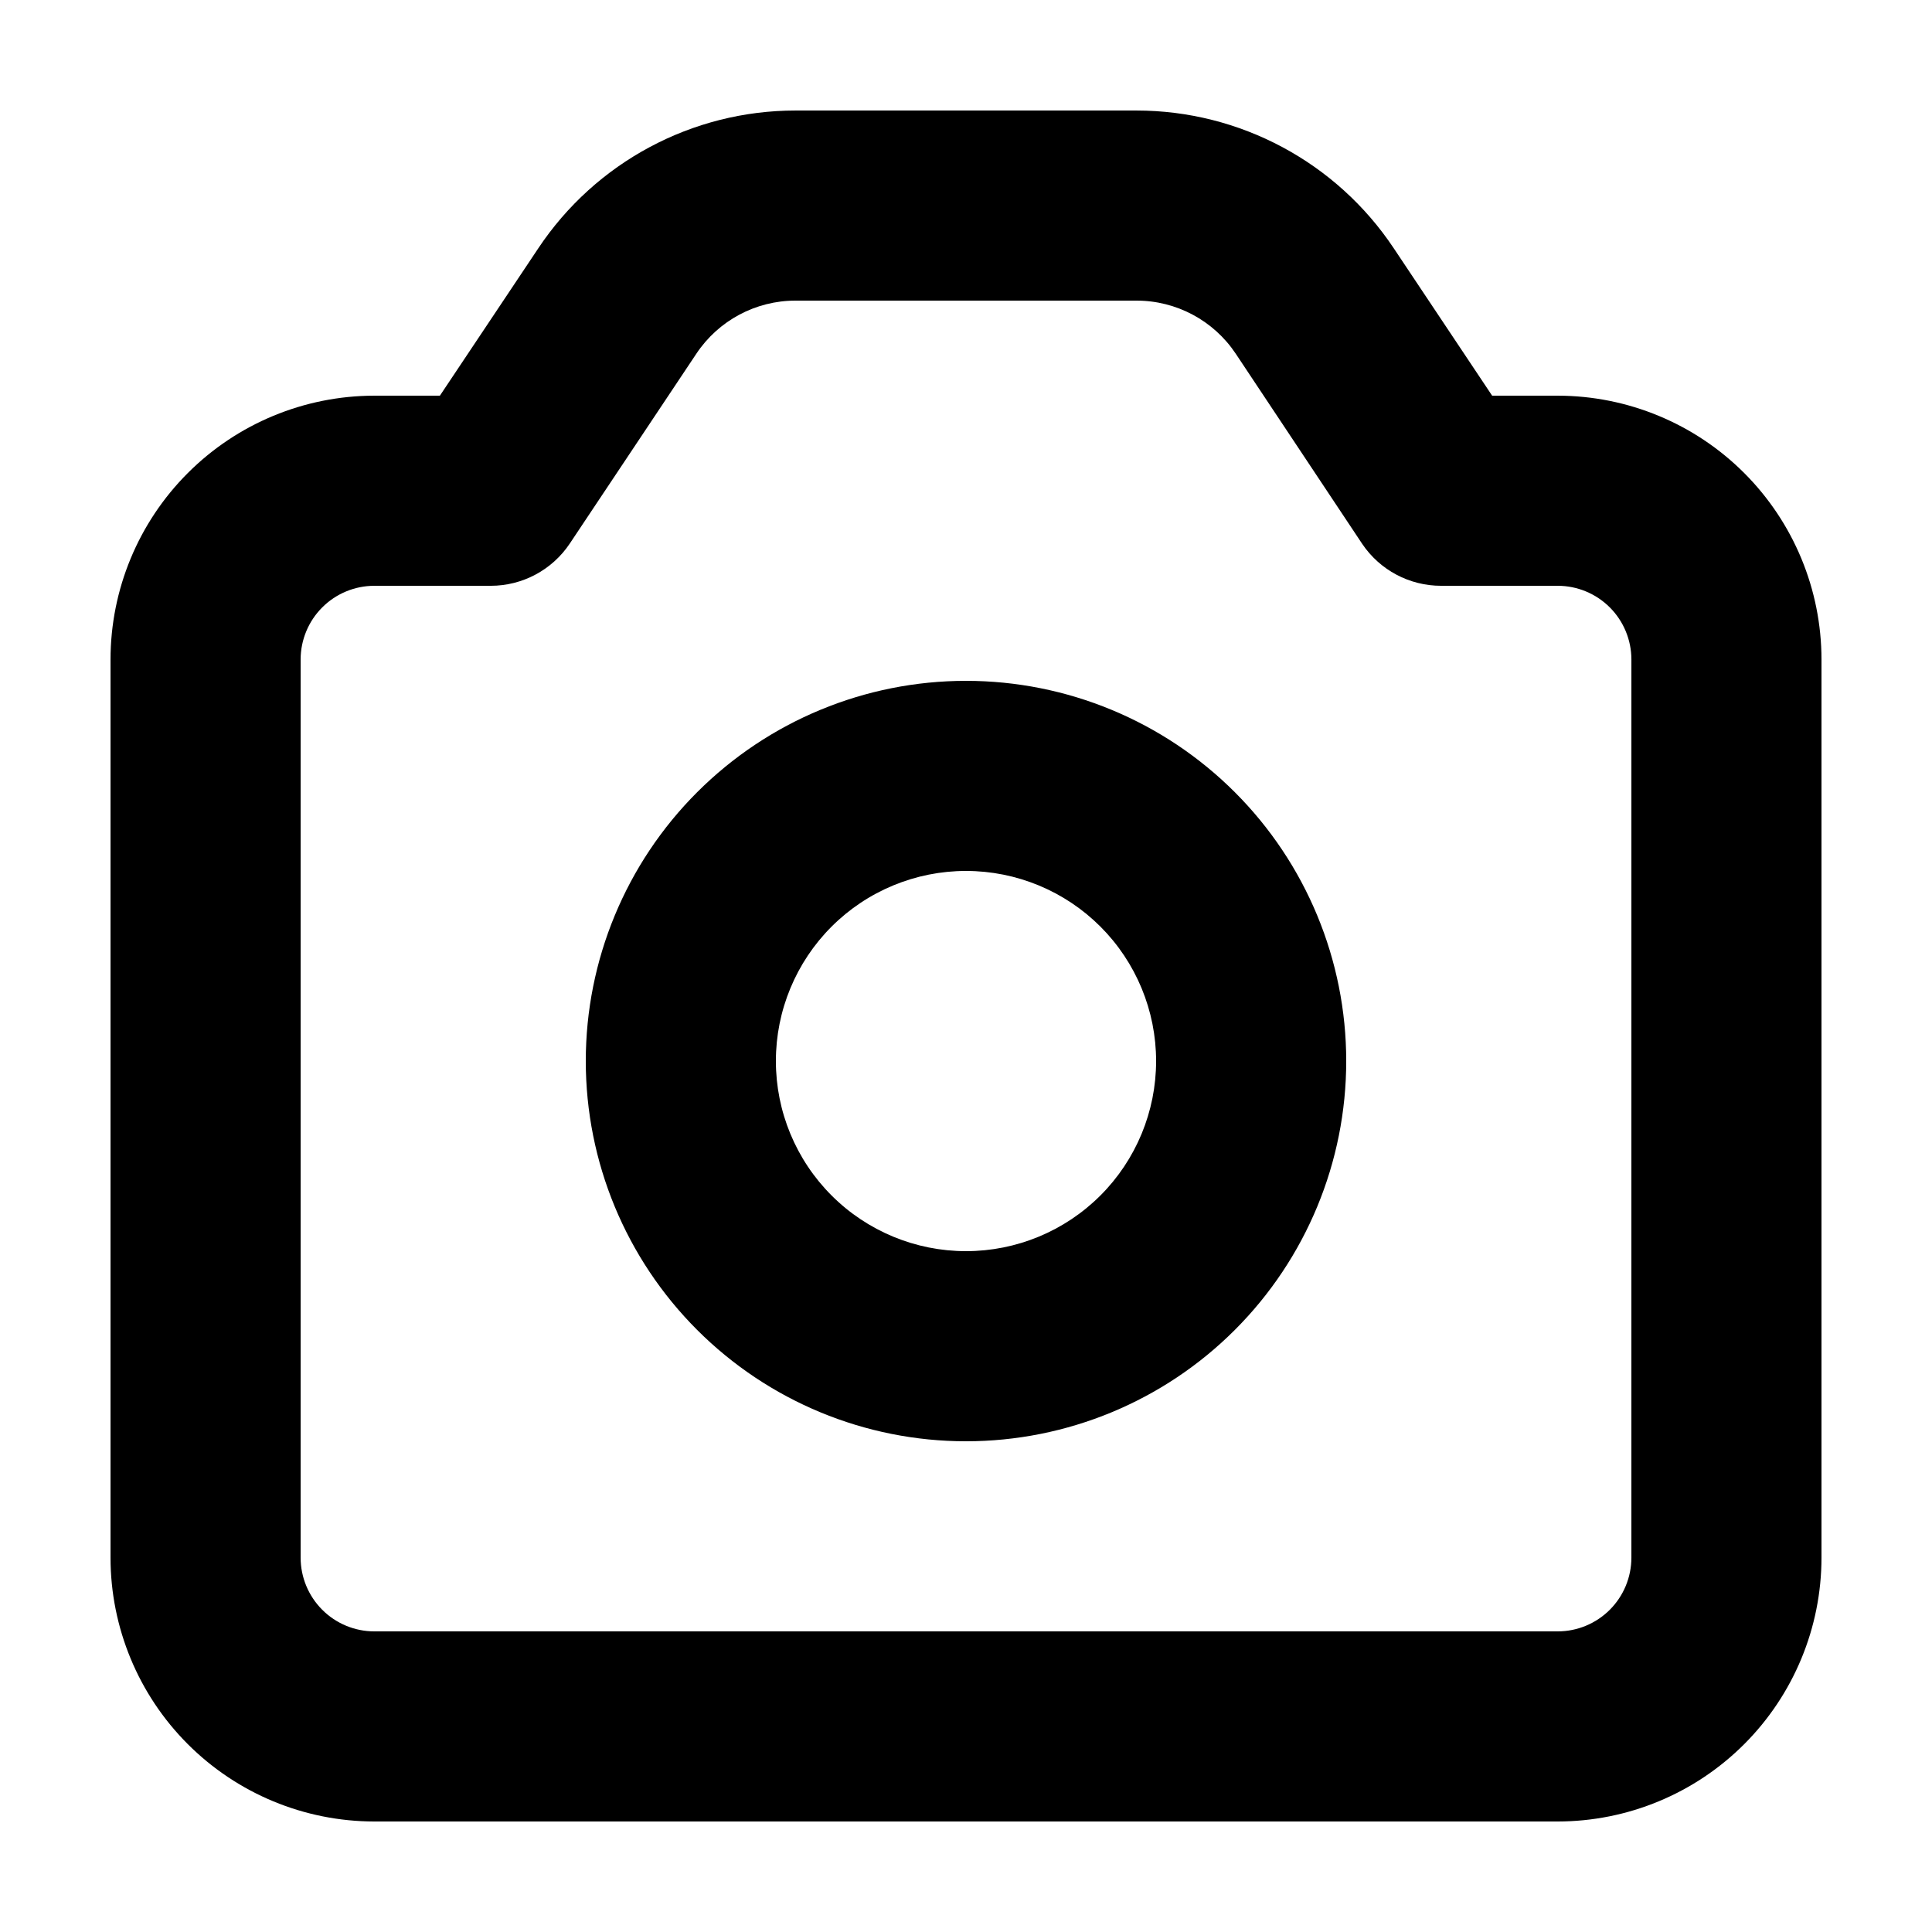 <?xml version="1.0" encoding="UTF-8"?>
<!-- Uploaded to: SVG Repo, www.svgrepo.com, Generator: SVG Repo Mixer Tools -->
<svg fill="#000000" width="800px" height="800px" version="1.1" viewBox="144 144 512 512" xmlns="http://www.w3.org/2000/svg">
 <g>
  <path d="m556.84 248.86h-17.406l-26.074-39.07c-15.195-22.805-40.785-36.5-68.191-36.5h-90.332c-27.41-0.004-53.004 13.707-68.191 36.523l-26.07 39.047h-17.406c-18.531 0.02-36.297 7.391-49.398 20.5-13.102 13.105-20.469 30.871-20.48 49.402v238.05c0.012 18.531 7.379 36.301 20.48 49.406 13.102 13.105 30.867 20.477 49.398 20.496h313.67c18.531-0.02 36.297-7.391 49.398-20.496 13.098-13.105 20.465-30.875 20.477-49.406v-238.05c-0.012-18.531-7.379-36.297-20.477-49.402-13.102-13.109-30.867-20.48-49.398-20.5zm19.496 307.95c-0.008 5.172-2.062 10.129-5.715 13.789-3.656 3.66-8.613 5.723-13.781 5.734h-313.67c-5.172-0.012-10.129-2.074-13.781-5.734-3.656-3.66-5.711-8.617-5.719-13.789v-238.05c0.008-5.168 2.062-10.129 5.719-13.785 3.652-3.66 8.609-5.723 13.781-5.734h30.883c8.418 0 16.285-4.207 20.957-11.211l33.504-50.254c5.856-8.82 15.738-14.117 26.324-14.109h90.332c10.578-0.008 20.461 5.277 26.324 14.082l33.504 50.383c4.695 6.965 12.559 11.133 20.957 11.109h30.887c5.168 0.012 10.125 2.074 13.781 5.734 3.652 3.656 5.707 8.617 5.715 13.785z"/>
  <path d="m400 324.43c-26.727 0-52.355 10.617-71.25 29.516-18.898 18.895-29.512 44.523-29.512 71.246 0 26.727 10.613 52.355 29.512 71.25 18.895 18.898 44.523 29.512 71.25 29.512 26.723 0 52.352-10.613 71.246-29.512 18.898-18.895 29.516-44.523 29.516-71.25 0-26.723-10.617-52.352-29.516-71.246-18.895-18.898-44.523-29.516-71.246-29.516zm0 151.14c-13.363 0-26.18-5.309-35.625-14.758-9.449-9.445-14.758-22.262-14.758-35.625 0-13.359 5.309-26.176 14.758-35.625 9.445-9.445 22.262-14.754 35.625-14.754 13.359 0 26.176 5.309 35.625 14.754 9.445 9.449 14.754 22.266 14.754 35.625 0 13.363-5.309 26.18-14.754 35.625-9.449 9.449-22.266 14.758-35.625 14.758z"/>
 </g>
</svg>